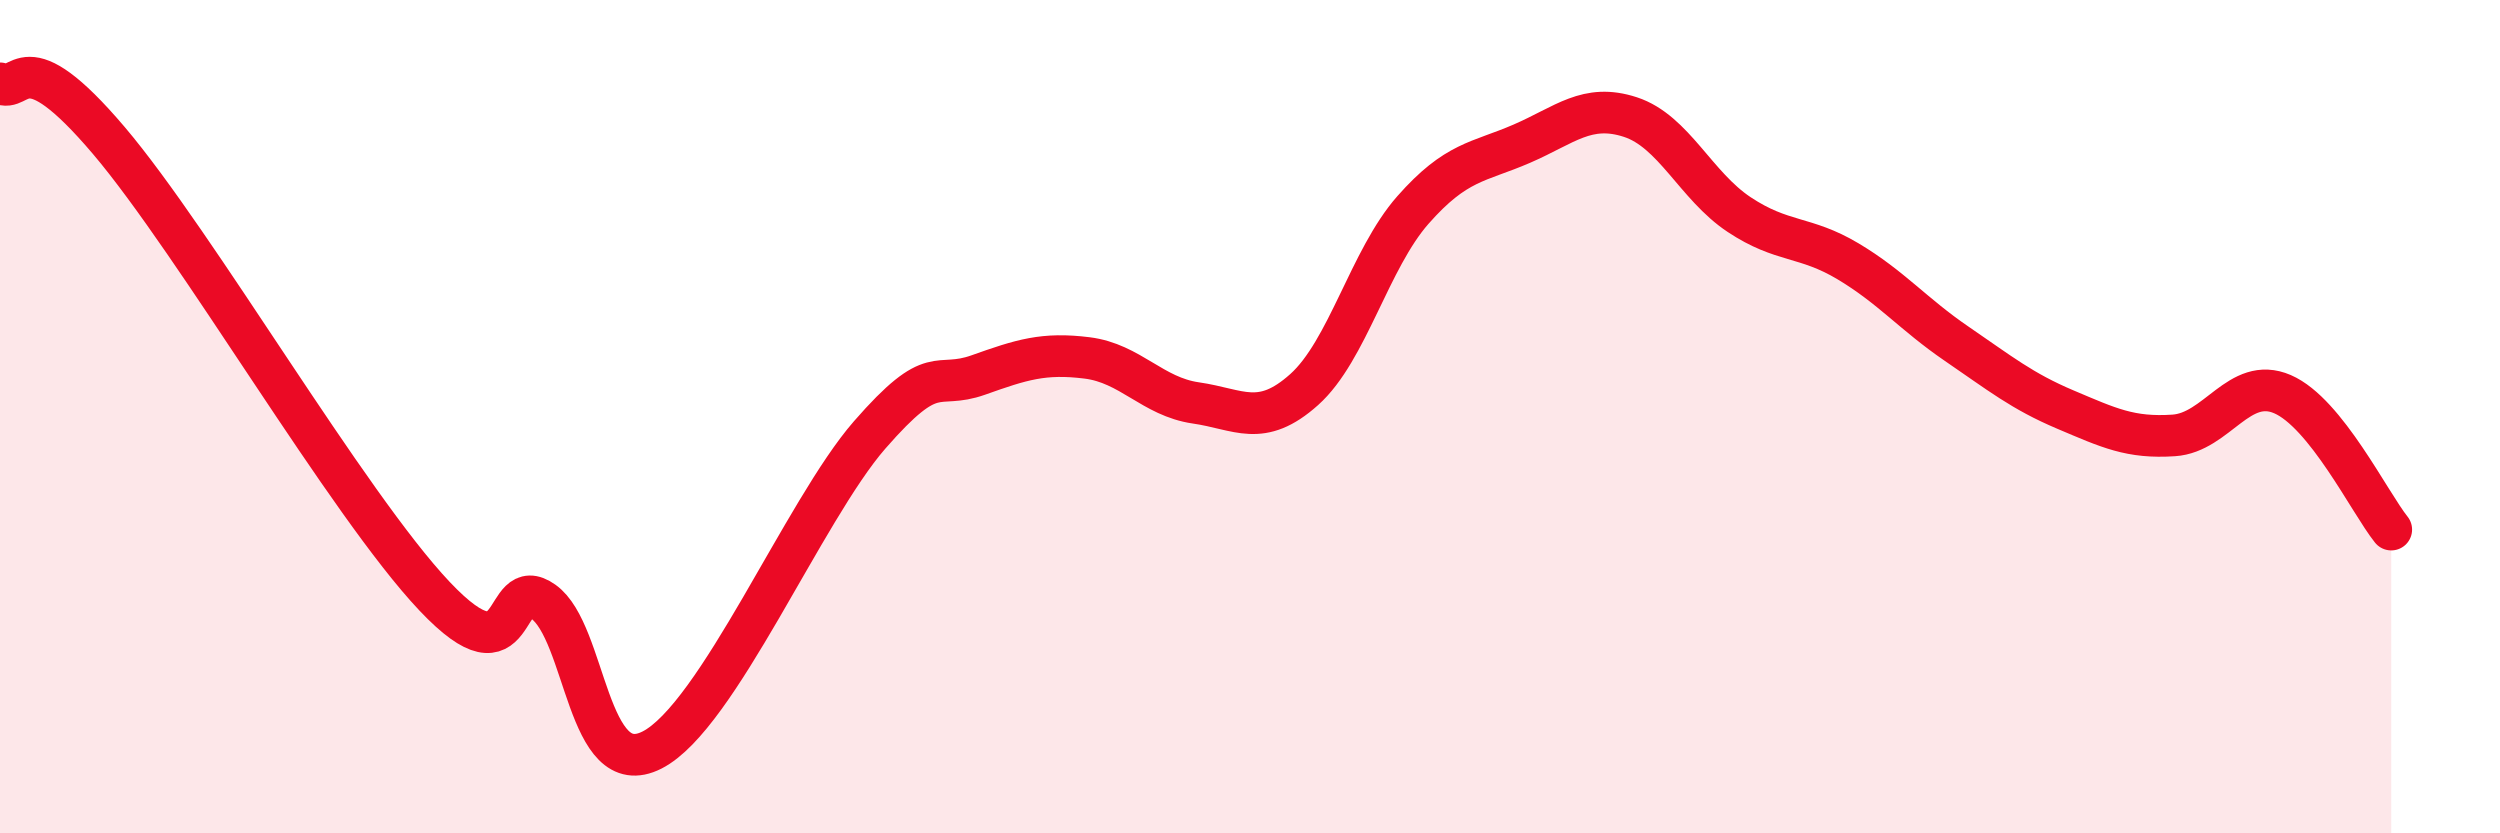 
    <svg width="60" height="20" viewBox="0 0 60 20" xmlns="http://www.w3.org/2000/svg">
      <path
        d="M 0,2 C 0.52,2.27 0.52,0.91 2.61,3.37 C 4.7,5.83 8.34,12.1 10.43,14.31 C 12.52,16.52 12,13.7 13.04,14.44 C 14.08,15.18 14.08,18.8 15.65,18 C 17.22,17.2 19.3,12.24 20.87,10.44 C 22.44,8.64 22.44,9.37 23.48,9 C 24.52,8.63 25.05,8.46 26.09,8.59 C 27.13,8.72 27.66,9.52 28.7,9.67 C 29.74,9.82 30.26,10.28 31.3,9.35 C 32.34,8.42 32.87,6.22 33.91,5.04 C 34.95,3.86 35.48,3.9 36.52,3.45 C 37.56,3 38.09,2.47 39.13,2.81 C 40.17,3.15 40.7,4.46 41.74,5.15 C 42.78,5.84 43.31,5.65 44.35,6.27 C 45.39,6.89 45.92,7.54 46.96,8.25 C 48,8.96 48.53,9.39 49.57,9.83 C 50.61,10.27 51.13,10.52 52.17,10.45 C 53.21,10.38 53.74,9.01 54.78,9.46 C 55.82,9.91 56.87,12.06 57.39,12.71L57.39 20L0 20Z"
        fill="#EB0A25"
        opacity="0.1"
        stroke-linecap="round"
        stroke-linejoin="round"
      />
      <path
        d="M 0,2 C 0.52,2.27 0.52,0.91 2.61,3.37 C 4.7,5.83 8.34,12.1 10.43,14.31 C 12.52,16.52 12,13.7 13.04,14.44 C 14.08,15.18 14.08,18.8 15.65,18 C 17.22,17.2 19.3,12.24 20.87,10.44 C 22.44,8.64 22.44,9.37 23.48,9 C 24.52,8.63 25.05,8.46 26.09,8.59 C 27.13,8.72 27.66,9.52 28.7,9.67 C 29.74,9.82 30.26,10.28 31.3,9.35 C 32.34,8.42 32.87,6.22 33.91,5.04 C 34.95,3.86 35.48,3.9 36.52,3.45 C 37.56,3 38.09,2.47 39.13,2.81 C 40.17,3.15 40.7,4.46 41.74,5.15 C 42.78,5.84 43.31,5.65 44.35,6.27 C 45.39,6.89 45.92,7.54 46.96,8.25 C 48,8.96 48.53,9.39 49.57,9.83 C 50.61,10.27 51.13,10.52 52.17,10.45 C 53.21,10.38 53.74,9.01 54.78,9.46 C 55.82,9.91 56.87,12.06 57.39,12.71"
        stroke="#EB0A25"
        stroke-width="1"
        fill="none"
        stroke-linecap="round"
        stroke-linejoin="round"
      />
    </svg>
  